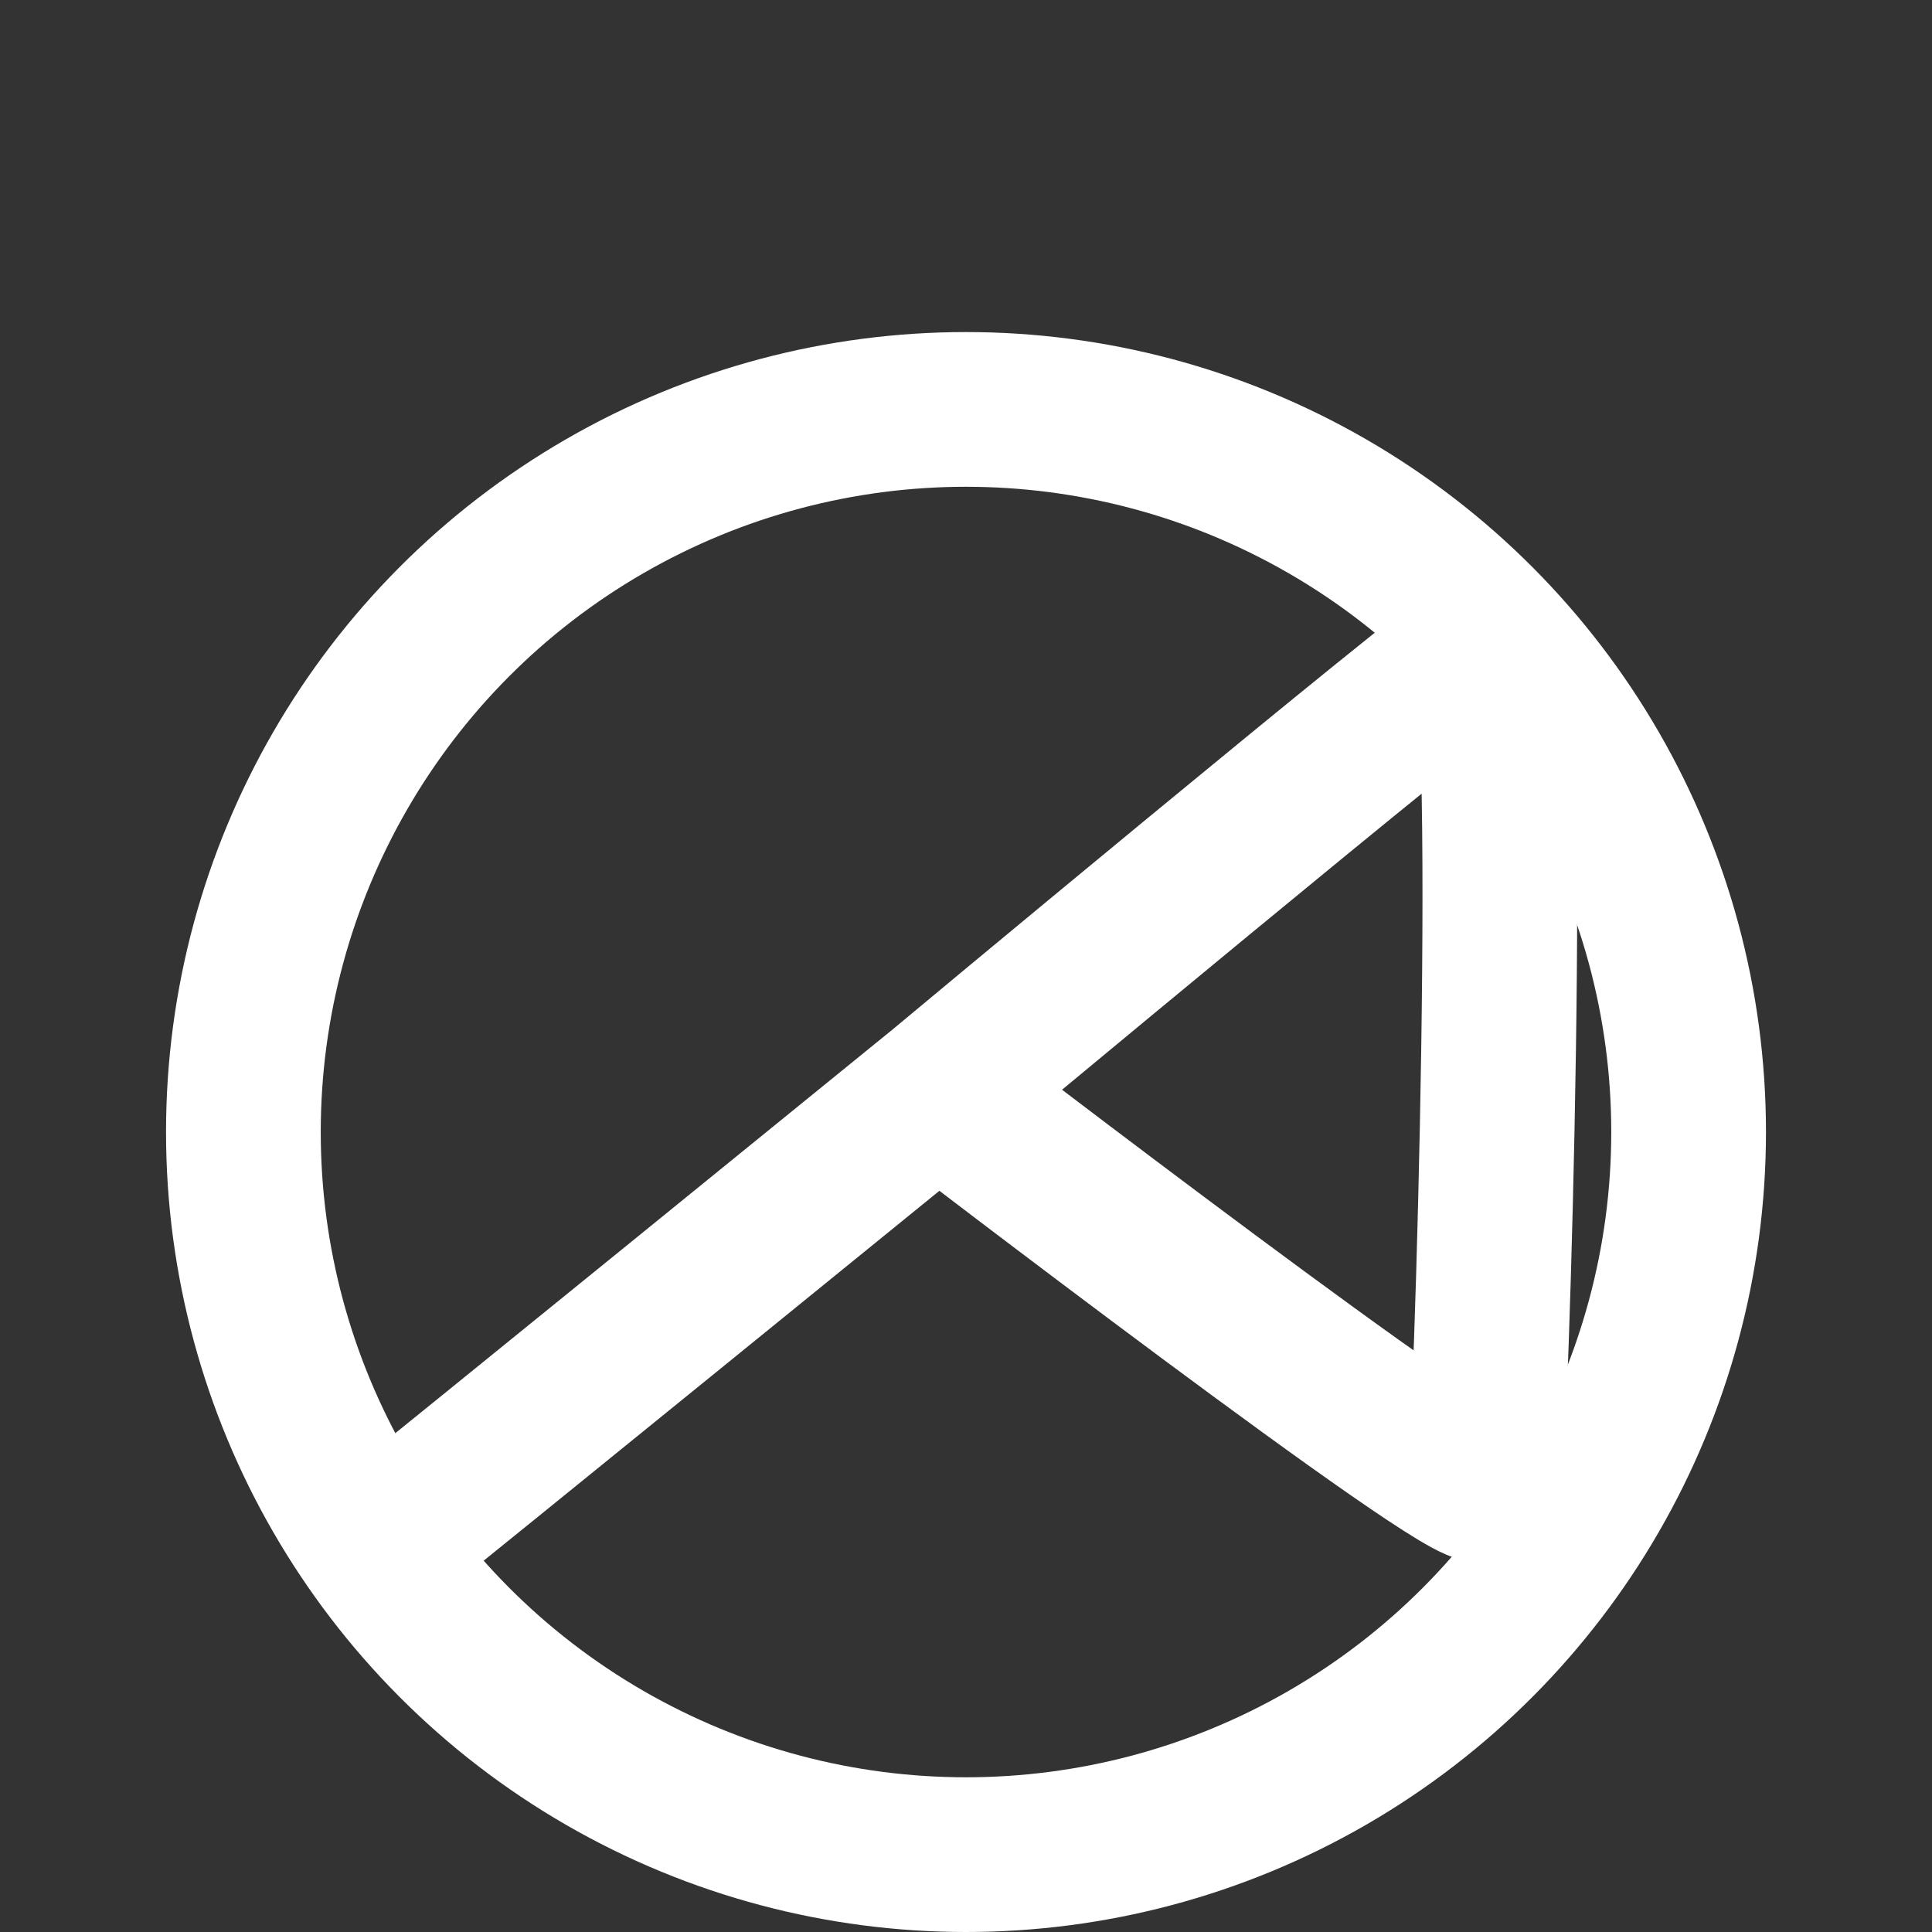 <svg width="2048" height="2048" viewBox="0 0 2048 2048" fill="none" xmlns="http://www.w3.org/2000/svg">
<rect x="0" y="0" width="2048" height="2048" fill="#333333" stroke="none"/>
<path d="M411.742 1630.35C445.894 1603.79 994.214 1157.93 994.214 1157.93M994.214 1157.93C994.214 1157.93 1538.74 704.472 1572.89 685.499C1607.04 666.526 1580.48 1550.67 1572.89 1573.44C1565.3 1596.2 994.214 1157.93 994.214 1157.93Z" stroke="white" stroke-width="164"/>
<ellipse cx="419.333" cy="1622.47" rx="87.276" ry="94.865" fill="white"/>
<circle cx="1024" cy="1200" r="766" stroke="white" stroke-width="164"/>
</svg>
